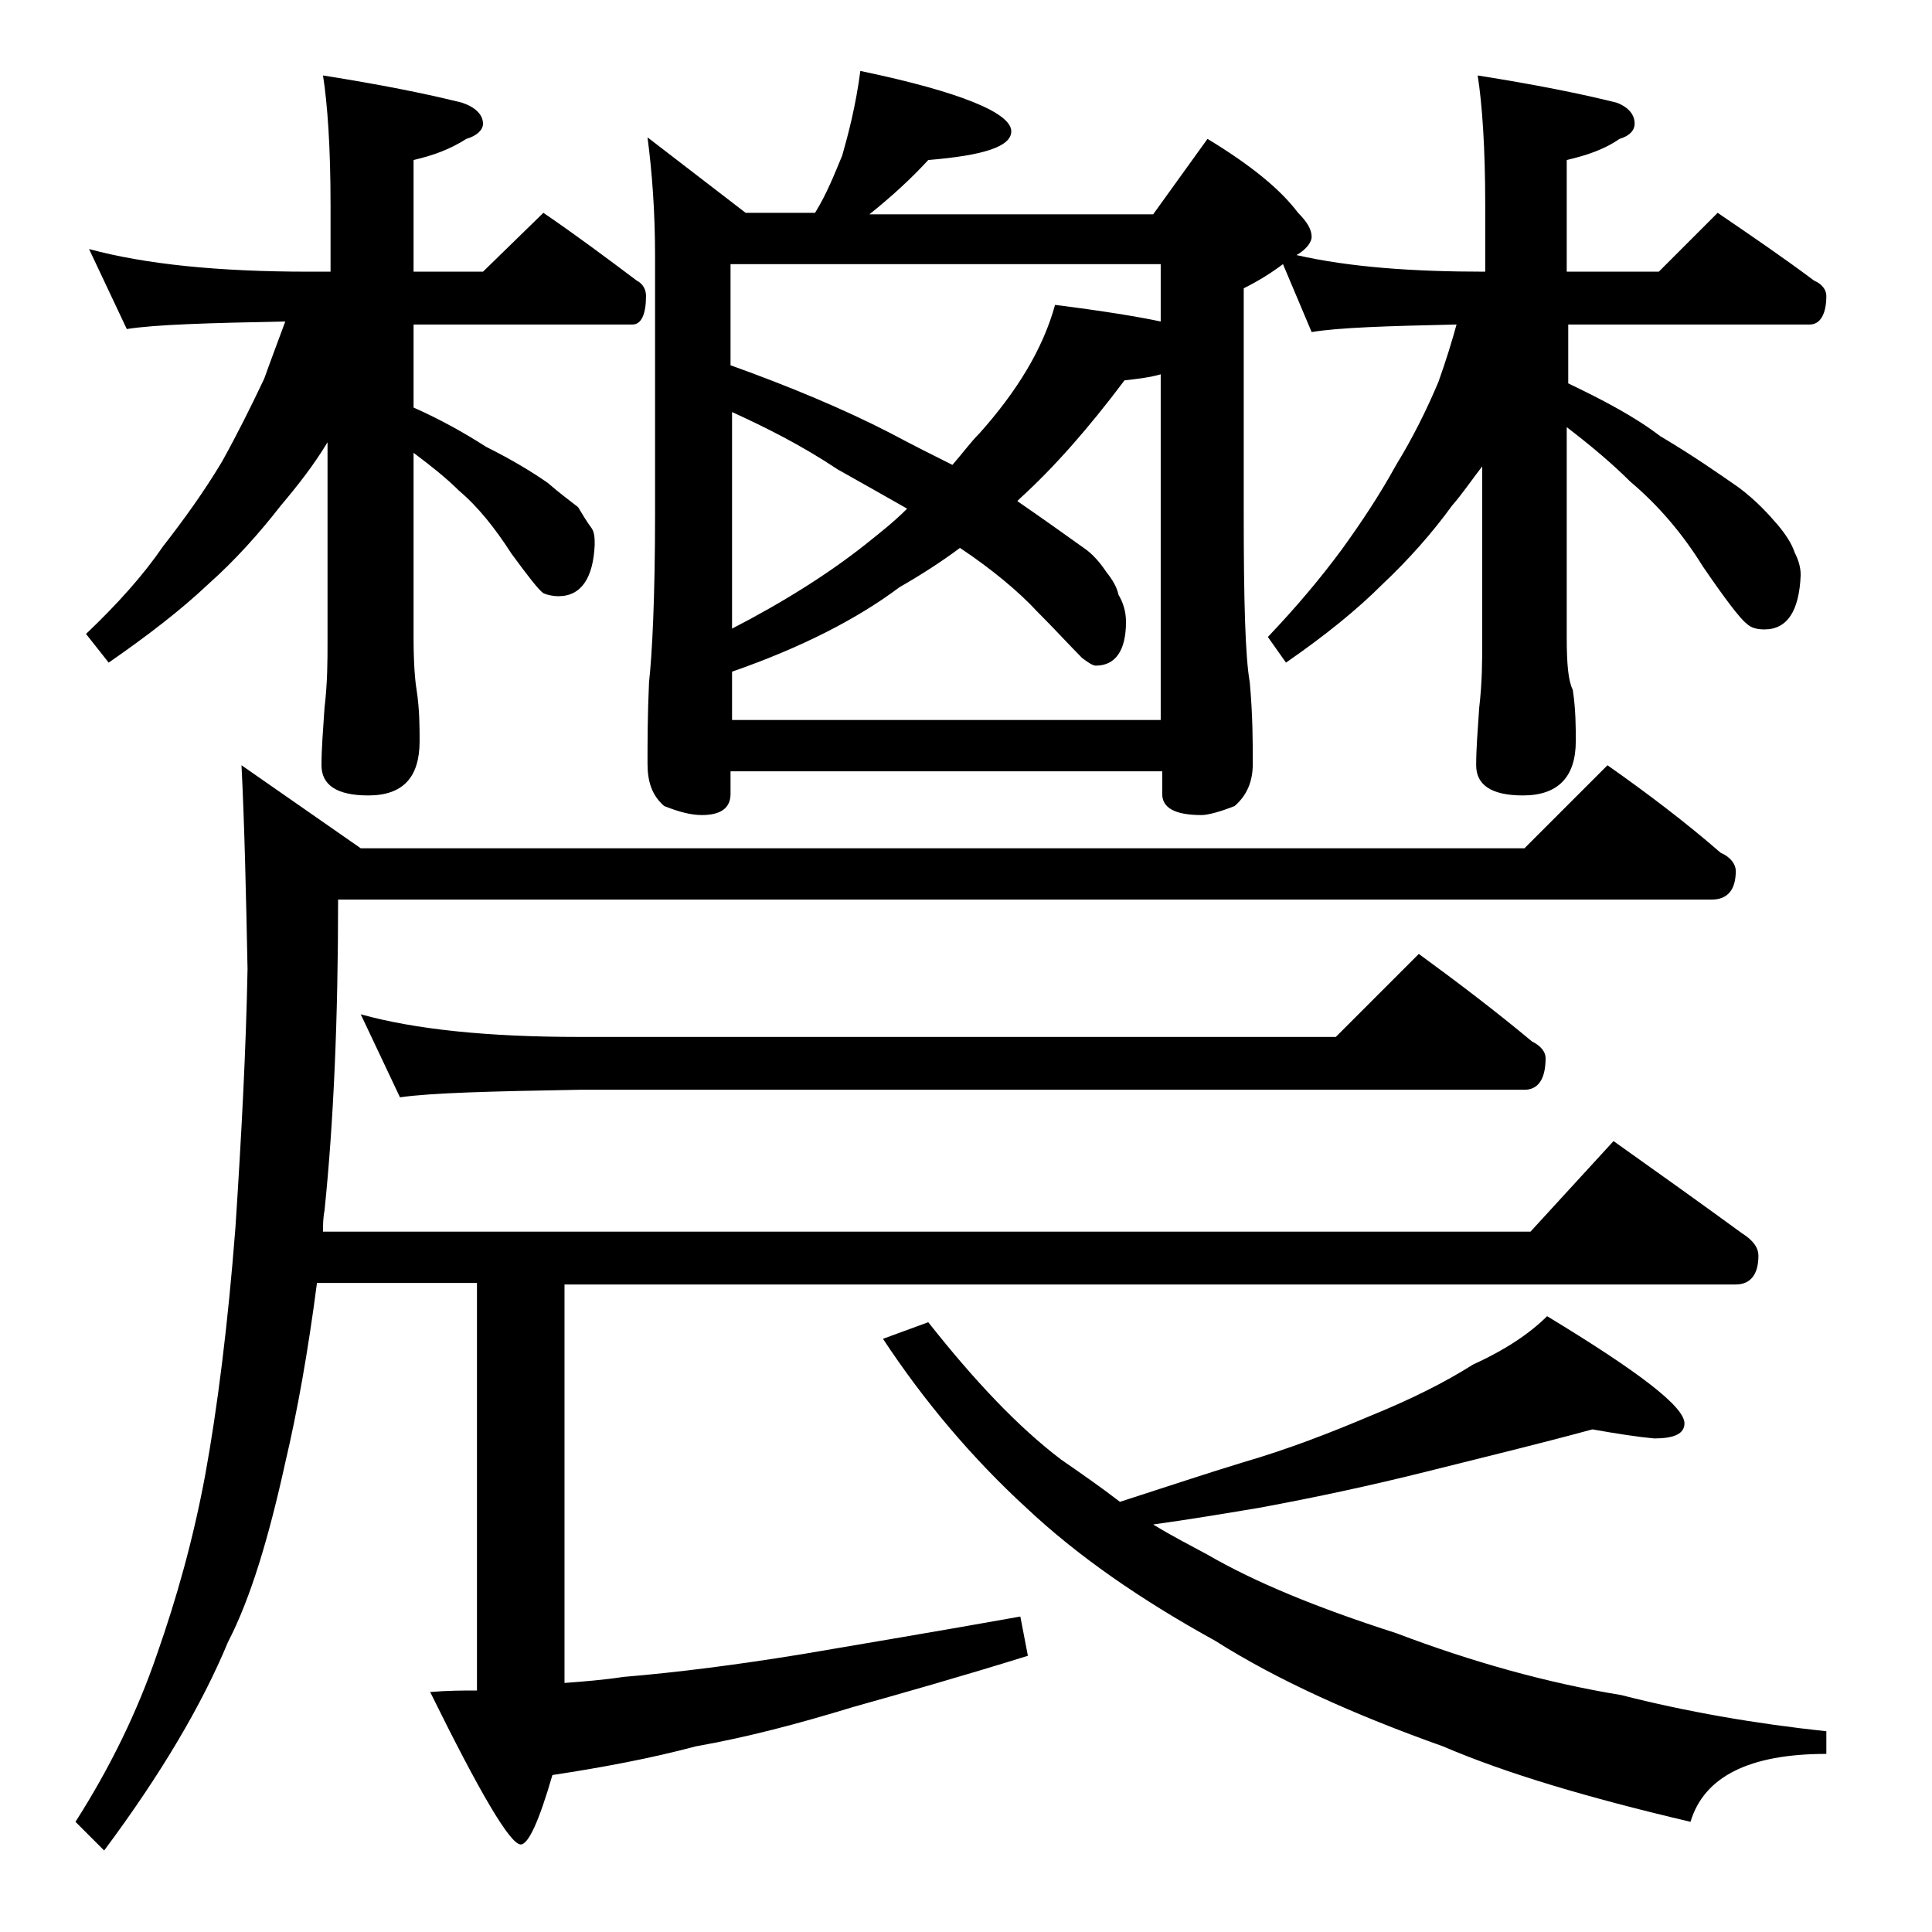<?xml version="1.0" encoding="utf-8"?>
<!-- Generator: Adobe Illustrator 18.0.0, SVG Export Plug-In . SVG Version: 6.00 Build 0)  -->
<!DOCTYPE svg PUBLIC "-//W3C//DTD SVG 1.1//EN" "http://www.w3.org/Graphics/SVG/1.1/DTD/svg11.dtd">
<svg version="1.1" id="Layer_1" xmlns="http://www.w3.org/2000/svg" xmlns:xlink="http://www.w3.org/1999/xlink" x="0px" y="0px"
	 viewBox="0 0 128 128" enable-background="new 0 0 128 128" xml:space="preserve">
<path d="M106.5,50.7c2.7,1.9,5.2,3.8,7.5,5.8c0.7,0.3,1,0.8,1,1.2c0,1.2-0.5,1.9-1.6,1.9h-91c0,7.9-0.3,14.8-0.9,20.6
	c-0.1,0.5-0.1,1-0.1,1.4h80l5.5-6c3.1,2.2,5.9,4.2,8.5,6.1c0.8,0.5,1.1,1,1.1,1.5c0,1.2-0.5,1.9-1.5,1.9H37.4v26.4
	c1.3-0.1,2.6-0.2,3.9-0.4c3.6-0.3,7.5-0.8,11.8-1.5c4.1-0.7,8.9-1.5,14.5-2.5l0.5,2.6c-4.5,1.4-8.4,2.5-11.6,3.4
	c-3.6,1.1-7,2-10.4,2.6c-3,0.8-6.2,1.4-9.5,1.9c-0.9,3.1-1.6,4.6-2.1,4.6c-0.7,0-2.7-3.4-6-10.1c1.2-0.1,2.2-0.1,3.1-0.1V85H21
	c-0.6,4.6-1.3,8.5-2.1,11.9c-1.1,5-2.3,9-3.8,11.9c-1.7,4.1-4.4,8.7-8.2,13.8L5,120.7c2.3-3.6,4.1-7.3,5.4-11.1
	c1.3-3.7,2.4-7.6,3.2-11.9c0.8-4.4,1.5-9.9,2-16.4c0.4-6.1,0.7-11.8,0.8-17.1c-0.1-5-0.2-9.5-0.4-13.5l7.9,5.5H101L106.5,50.7z
	 M5.9,16.5c3.7,1,8.5,1.5,14.6,1.5h1.4v-4.4c0-3.8-0.2-6.7-0.5-8.6c3.8,0.6,6.8,1.2,9.2,1.8C31.5,7.1,32,7.6,32,8.2
	c0,0.4-0.4,0.8-1.1,1c-1.1,0.7-2.2,1.1-3.5,1.4V18H32l4-3.9c2.2,1.5,4.2,3,6.2,4.5c0.4,0.2,0.6,0.6,0.6,1c0,1.2-0.3,1.9-0.9,1.9
	H27.4V27c1.8,0.8,3.4,1.7,4.8,2.6c1.8,0.9,3.1,1.7,4.1,2.4c0.8,0.7,1.5,1.2,2,1.6c0.3,0.5,0.6,1,0.9,1.4c0.2,0.3,0.2,0.7,0.2,1.1
	c-0.1,2.2-0.9,3.4-2.4,3.4c-0.4,0-0.8-0.1-1-0.2c-0.3-0.2-1-1.1-2.1-2.6c-1.1-1.7-2.2-3.1-3.5-4.2c-0.8-0.8-1.8-1.6-3-2.5v12.2
	c0,1.8,0.1,2.9,0.2,3.5c0.2,1.3,0.2,2.5,0.2,3.4c0,2.4-1.1,3.6-3.4,3.6c-2.1,0-3.1-0.7-3.1-2c0-1.1,0.1-2.3,0.2-3.8
	c0.2-1.7,0.2-3.1,0.2-4.4V29.3c-0.9,1.5-2,2.9-3.1,4.2c-1.4,1.8-3,3.6-4.8,5.2c-1.8,1.7-4,3.4-6.6,5.2l-1.5-1.9
	c2.1-2,3.8-3.9,5.1-5.8c1.4-1.8,2.7-3.6,3.9-5.6c1-1.8,1.9-3.6,2.8-5.5c0.5-1.4,1-2.7,1.4-3.8c-5.1,0.1-8.6,0.2-10.5,0.5L5.9,16.5z
	 M23.9,67.2c3.6,1,8.4,1.5,14.5,1.5h50.1l5.5-5.5c2.6,1.9,5.1,3.8,7.5,5.8c0.6,0.3,0.9,0.7,0.9,1.1c0,1.4-0.5,2.1-1.4,2.1H38.4
	c-5.8,0.1-9.8,0.2-11.9,0.5L23.9,67.2z M85,17.5c-0.8,0.6-1.6,1.1-2.6,1.6V34c0,5.8,0.1,9.5,0.4,11.2c0.2,2.2,0.2,4,0.2,5.4
	c0,1.2-0.4,2.1-1.2,2.8c-1,0.4-1.8,0.6-2.2,0.6c-1.8,0-2.6-0.5-2.6-1.4v-1.5H48.4v1.5c0,0.9-0.6,1.4-1.9,1.4c-0.7,0-1.5-0.2-2.5-0.6
	c-0.8-0.7-1.1-1.6-1.1-2.8c0-1.4,0-3.2,0.1-5.4c0.2-1.8,0.4-5.5,0.4-11.2V17c0-3-0.2-5.6-0.5-7.9l6.5,5H54c0.8-1.3,1.3-2.6,1.8-3.8
	C56.2,8.9,56.7,7,57,4.7c6.7,1.4,10,2.8,10,4c0,1-1.8,1.6-5.5,1.9c-1.1,1.2-2.4,2.4-3.9,3.6h18.8l3.6-5c2.8,1.7,4.8,3.3,6,4.9
	c0.6,0.6,0.9,1.1,0.9,1.6c0,0.3-0.3,0.8-1,1.2c3.5,0.8,7.7,1.1,12.5,1.1v-4.4c0-3.8-0.2-6.7-0.5-8.6c3.8,0.6,6.8,1.2,9.2,1.8
	c0.8,0.3,1.2,0.8,1.2,1.4c0,0.4-0.3,0.8-1,1c-1,0.7-2.2,1.1-3.5,1.4V18h6.1l3.9-3.9c2.2,1.5,4.4,3,6.4,4.5c0.5,0.2,0.8,0.6,0.8,1
	c0,1.2-0.4,1.9-1.1,1.9h-16v3.9c2.3,1.1,4.4,2.2,6.1,3.5c2.2,1.3,3.9,2.5,5.2,3.4c1.2,0.9,2,1.8,2.6,2.5c0.5,0.6,0.9,1.2,1.1,1.8
	c0.2,0.4,0.4,0.9,0.4,1.5c-0.1,2.4-0.9,3.6-2.4,3.6c-0.5,0-0.9-0.1-1.2-0.4c-0.4-0.3-1.4-1.6-2.9-3.8c-1.3-2.1-2.9-4-4.8-5.6
	c-1.1-1.1-2.5-2.3-4.2-3.6v13.9c0,1.8,0.1,2.9,0.4,3.5c0.2,1.3,0.2,2.5,0.2,3.4c0,2.4-1.2,3.6-3.5,3.6c-2.1,0-3.1-0.7-3.1-2
	c0-1.1,0.1-2.3,0.2-3.8c0.2-1.7,0.2-3.1,0.2-4.4V30.9c-0.7,0.9-1.3,1.8-2,2.6c-1.3,1.8-2.9,3.6-4.6,5.2c-1.7,1.7-3.8,3.4-6.4,5.2
	L84,42.2c1.9-2,3.5-3.9,4.9-5.8c1.3-1.8,2.5-3.6,3.6-5.6c1.1-1.8,2-3.6,2.8-5.5c0.5-1.4,0.9-2.7,1.2-3.8c-4.6,0.1-7.8,0.2-9.6,0.5
	L85,17.5z M48.4,24.2c3.9,1.4,7.5,2.9,10.6,4.5c1.5,0.8,2.9,1.5,4.1,2.1c0.7-0.8,1.2-1.5,1.8-2.1c2.5-2.8,4.2-5.6,5-8.5
	c3.2,0.4,5.6,0.8,7,1.1v-3.8H48.4V24.2z M48.4,47.7h28.5V24.8c-0.7,0.2-1.5,0.3-2.4,0.4c-2.4,3.2-4.7,5.8-6.9,7.8l-0.2,0.2
	c1.6,1.1,3,2.1,4.4,3.1c0.6,0.4,1.1,1,1.5,1.6c0.4,0.5,0.7,1,0.8,1.5c0.3,0.5,0.5,1.1,0.5,1.8c0,1.9-0.7,2.9-2,2.9
	c-0.2,0-0.5-0.2-0.9-0.5c-0.8-0.8-1.8-1.9-3-3.1c-1.2-1.3-3-2.8-5.1-4.2c-1.2,0.9-2.6,1.8-4,2.6c-2.8,2.1-6.5,4-11.1,5.6V47.7z
	 M48.4,41.7c3.5-1.8,6.5-3.7,8.9-5.6c1-0.8,1.9-1.5,2.8-2.4c-1.4-0.8-3-1.7-4.6-2.6c-2.4-1.6-4.8-2.8-7-3.8V41.7z M105.5,94.7
	c-3.3,0.9-7,1.8-11,2.8c-3.6,0.9-7.3,1.7-11.1,2.4c-2.4,0.4-4.8,0.8-7,1.1c1.3,0.8,2.5,1.4,3.6,2c3.1,1.8,7.2,3.5,12.5,5.2
	c5,1.9,10,3.3,14.9,4.1c4.3,1.1,8.9,1.9,13.6,2.4v1.5c-5.1,0-8.1,1.5-9,4.5c-6.8-1.6-12.2-3.2-16.4-5c-5.9-2.1-11-4.4-15.1-7
	c-4.9-2.7-9.1-5.6-12.5-8.8c-3.6-3.3-6.8-7.1-9.5-11.2l3-1.1c3,3.8,5.9,6.9,8.8,9.1c1.3,0.9,2.6,1.8,3.9,2.8c3.1-1,5.8-1.9,8.1-2.6
	c3.1-0.9,5.9-2,8.5-3.1c2.7-1.1,4.9-2.2,6.8-3.4c2.2-1,3.8-2.1,4.9-3.2c6.1,3.7,9.1,6,9.1,7.1c0,0.7-0.7,1-2,1
	C108.5,95.2,107.2,95,105.5,94.7z"/>
</svg>
